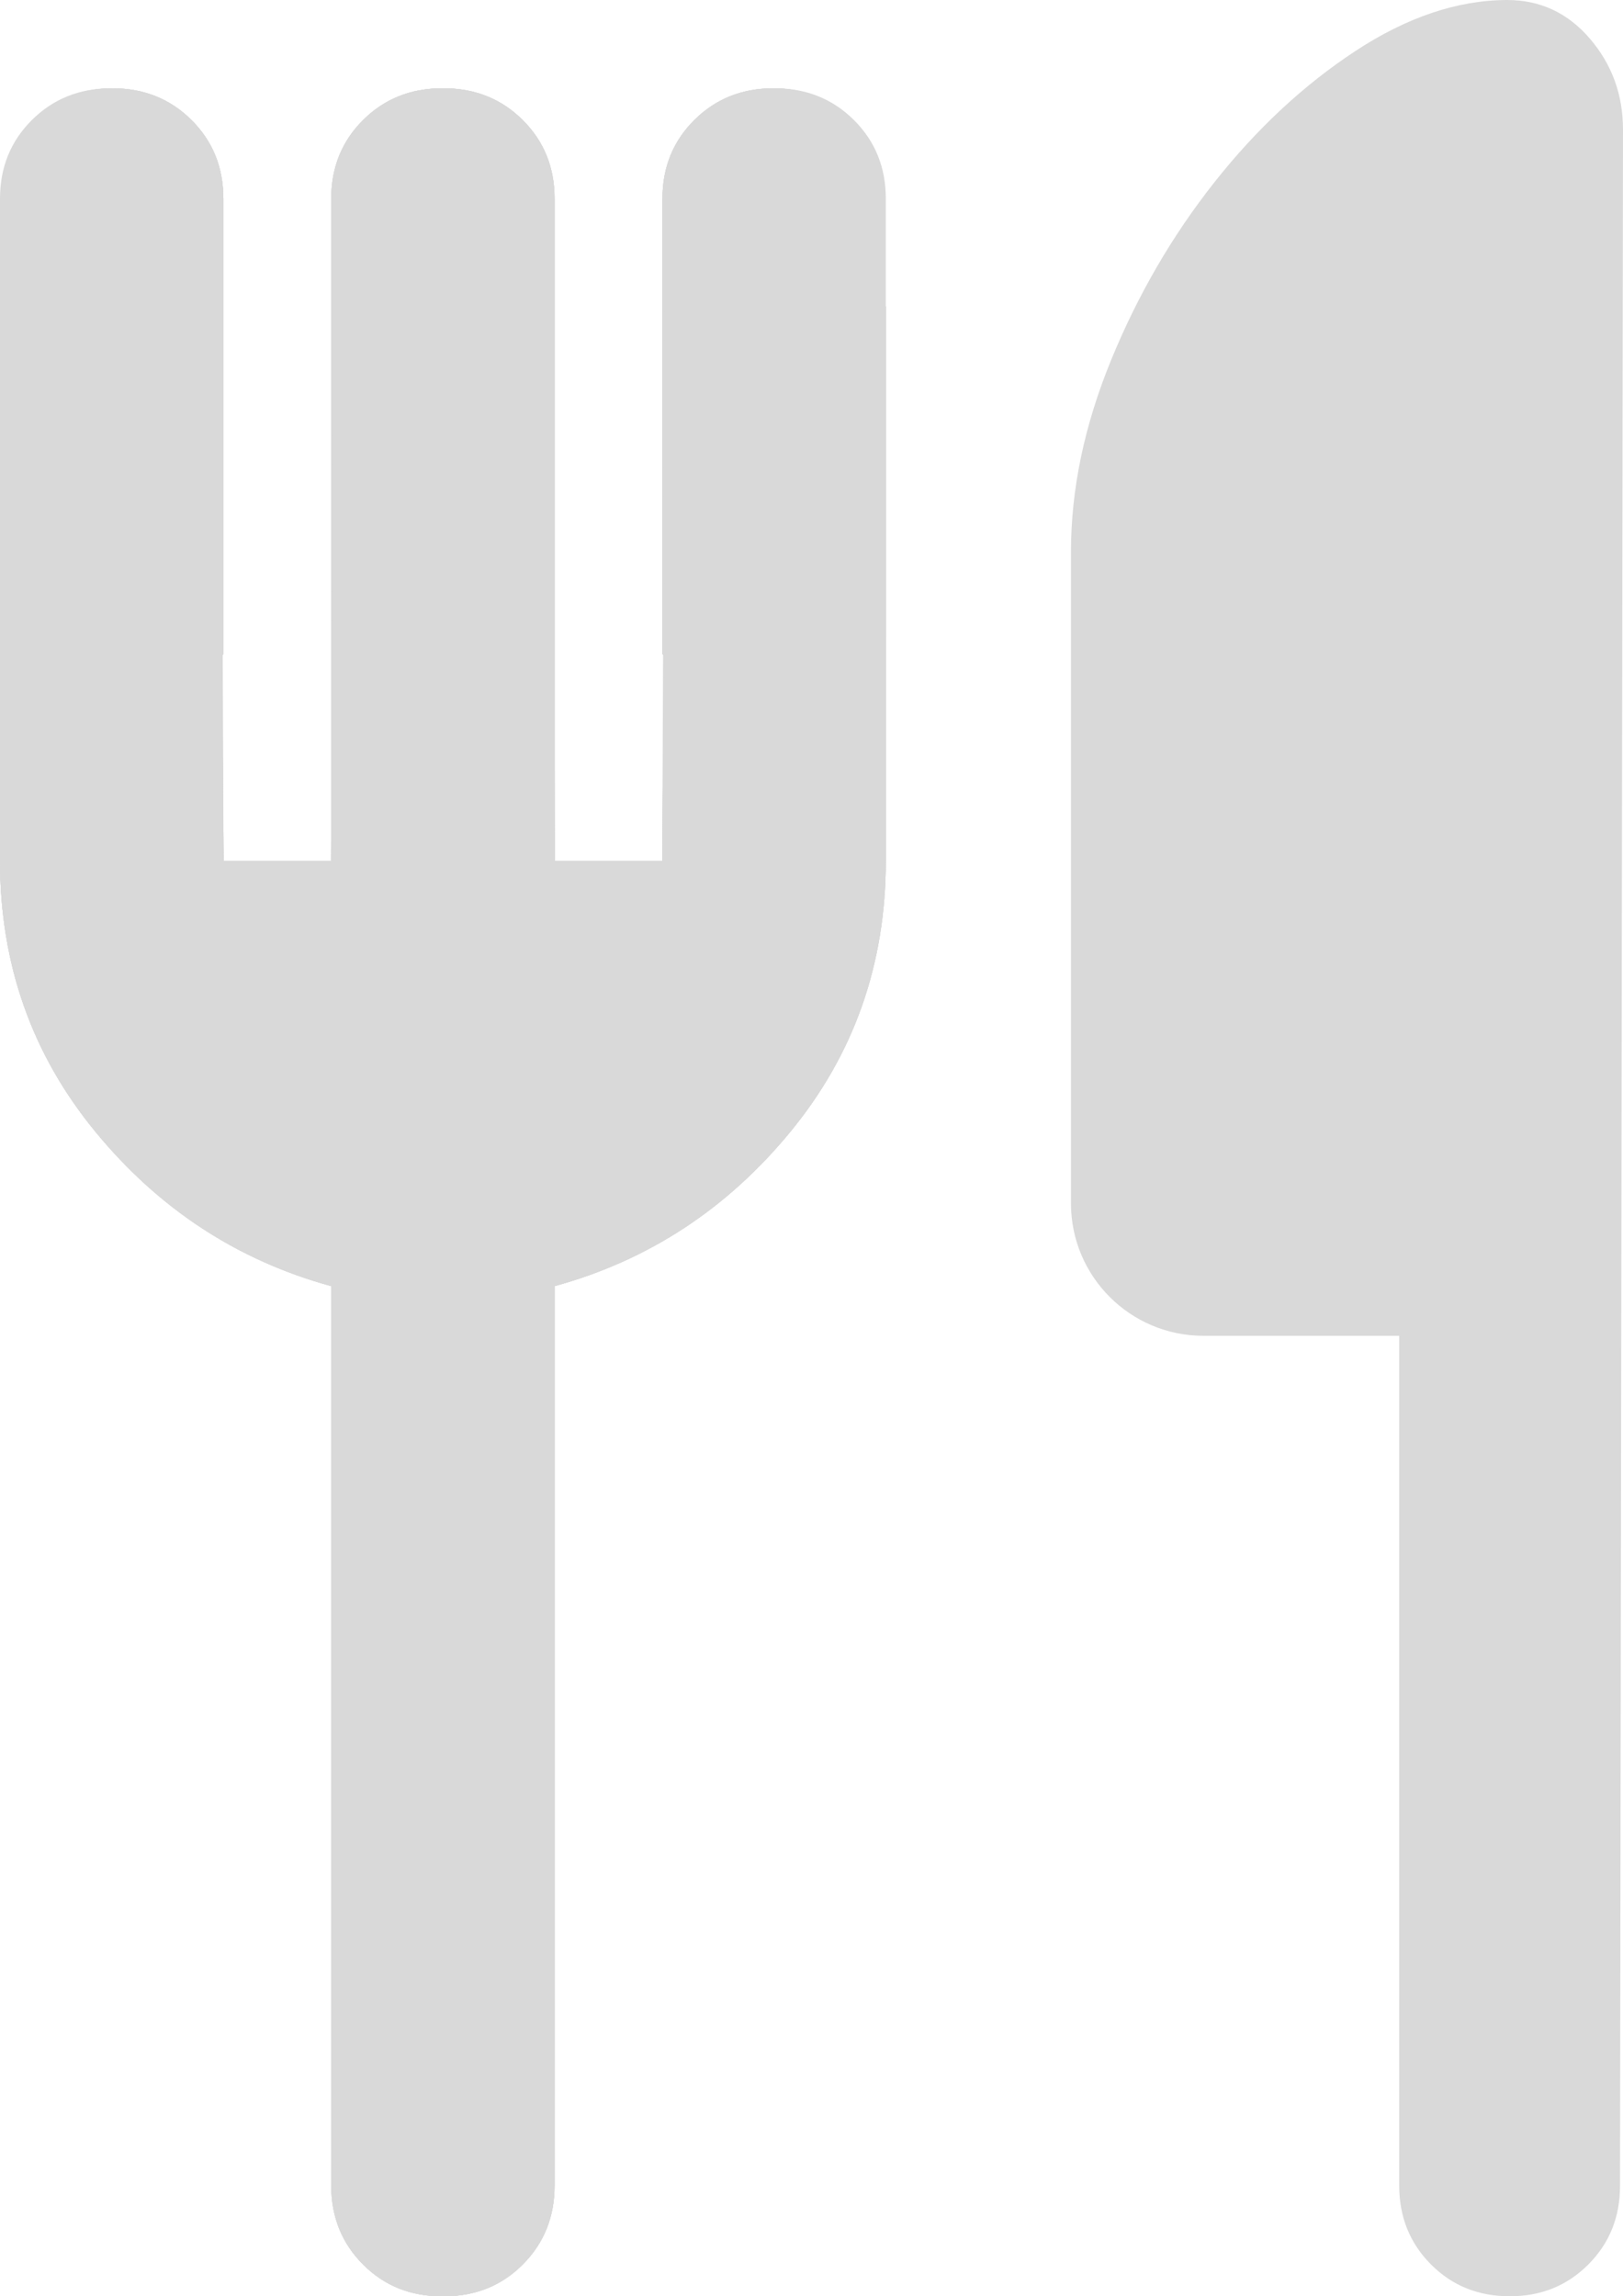 <svg width="147" height="208" viewBox="0 0 147 208" fill="none" xmlns="http://www.w3.org/2000/svg">
<path d="M80 79.25L60 59.25V18C60 15.167 60.96 12.793 62.88 10.88C64.8 8.967 67.173 8.007 70 8C72.827 7.993 75.203 8.953 77.13 10.88C79.057 12.807 80.013 15.18 80 18V79.25ZM50.25 78L30 57.75V18C30 15.167 30.96 12.793 32.88 10.88C34.8 8.967 37.173 8.007 40 8C42.827 7.993 45.203 8.953 47.13 10.88C49.057 12.807 50.013 15.18 50 18L50.25 78ZM40 208C37.167 208 34.793 207.04 32.88 205.12C30.967 203.2 30.007 200.827 30 198V116.5C21.5 114.167 14.377 109.5 8.63 102.5C2.883 95.5 0.007 87.333 1.52588e-05 78V27.75L20 47.75L20.25 78L30 78V57.75L50.25 78L72.75 100.5C70.083 104.333 66.793 107.627 62.88 110.38C58.967 113.133 54.673 115.173 50 116.5V198C50 200.833 49.04 203.21 47.12 205.13C45.2 207.05 42.827 208.007 40 208Z" fill="#D9D9D9"/>
<path d="M80 79.25L60 59.25V18C60 15.167 60.96 12.793 62.88 10.88C64.8 8.967 67.173 8.007 70 8C72.827 7.993 75.203 8.953 77.13 10.88C79.057 12.807 80.013 15.18 80 18V79.25ZM50.25 78L30 57.75V18C30 15.167 30.96 12.793 32.88 10.88C34.8 8.967 37.173 8.007 40 8C42.827 7.993 45.203 8.953 47.13 10.88C49.057 12.807 50.013 15.18 50 18L50.25 78ZM40 208C37.167 208 34.793 207.04 32.88 205.12C30.967 203.2 30.007 200.827 30 198V116.5C21.5 114.167 14.377 109.5 8.63 102.5C2.883 95.5 0.007 87.333 1.52588e-05 78V27.75L20 47.75L20.25 78L30 78V57.75L50.25 78L72.75 100.5C70.083 104.333 66.793 107.627 62.88 110.38C58.967 113.133 54.673 115.173 50 116.5V198C50 200.833 49.04 203.21 47.12 205.13C45.2 207.05 42.827 208.007 40 208Z" fill="#D9D9D9"/>
<path d="M0 57.75L20.25 78L20 18C20.013 15.18 19.057 12.807 17.13 10.88C15.203 8.953 12.827 7.993 10 8C7.173 8.007 4.8 8.967 2.88 10.88C0.96 12.793 0 15.167 0 18V57.75Z" fill="#D9D9D9"/>
<path d="M80 79.25L60 59.25V18C60 15.167 60.96 12.793 62.88 10.88C64.8 8.967 67.173 8.007 70 8C72.827 7.993 75.203 8.953 77.13 10.88C79.057 12.807 80.013 15.18 80 18V79.25ZM50.25 78L30 57.75V18C30 15.167 30.96 12.793 32.88 10.88C34.8 8.967 37.173 8.007 40 8C42.827 7.993 45.203 8.953 47.13 10.88C49.057 12.807 50.013 15.18 50 18L50.25 78ZM40 208C37.167 208 34.793 207.04 32.88 205.12C30.967 203.2 30.007 200.827 30 198V116.5C21.5 114.167 14.377 109.5 8.63 102.5C2.883 95.5 0.007 87.333 1.52588e-05 78V27.75L20 47.75L20.25 78L30 78V57.75L50.25 78L72.75 100.5C70.083 104.333 66.793 107.627 62.88 110.38C58.967 113.133 54.673 115.173 50 116.5V198C50 200.833 49.04 203.21 47.12 205.13C45.2 207.05 42.827 208.007 40 208Z" fill="#D9D9D9"/>
<path d="M80 79.25L60 59.25V18C60 15.167 60.96 12.793 62.88 10.88C64.8 8.967 67.173 8.007 70 8C72.827 7.993 75.203 8.953 77.13 10.88C79.057 12.807 80.013 15.18 80 18V79.25ZM50.25 78L30 57.75V18C30 15.167 30.96 12.793 32.88 10.88C34.8 8.967 37.173 8.007 40 8C42.827 7.993 45.203 8.953 47.13 10.88C49.057 12.807 50.013 15.18 50 18L50.25 78ZM40 208C37.167 208 34.793 207.04 32.88 205.12C30.967 203.2 30.007 200.827 30 198V116.5C21.5 114.167 14.377 109.5 8.63 102.5C2.883 95.5 0.007 87.333 1.52588e-05 78V27.75L20 47.75L20.25 78L30 78V57.75L50.25 78L72.75 100.5C70.083 104.333 66.793 107.627 62.88 110.38C58.967 113.133 54.673 115.173 50 116.5V198C50 200.833 49.04 203.21 47.12 205.13C45.2 207.05 42.827 208.007 40 208Z" fill="#D9D9D9"/>
<path d="M0.231 79.25L20.231 59.25V18C20.231 15.167 19.271 12.793 17.351 10.88C15.431 8.967 13.057 8.007 10.231 8C7.404 7.993 5.027 8.953 3.101 10.88C1.174 12.807 0.217 15.18 0.231 18V79.25ZM29.98 78L50.23 57.75V18C50.23 15.167 49.27 12.793 47.35 10.88C45.431 8.967 43.057 8.007 40.23 8C37.404 7.993 35.027 8.953 33.1 10.88C31.174 12.807 30.217 15.18 30.23 18L29.98 78ZM40.23 208C43.064 208 45.437 207.04 47.35 205.12C49.264 203.2 50.224 200.827 50.23 198V116.5C58.73 114.167 65.854 109.5 71.6 102.5C77.347 95.5 80.224 87.333 80.231 78V27.75L60.23 47.75L59.98 78L50.23 78V57.75L29.98 78L7.481 100.5C10.147 104.333 13.437 107.627 17.351 110.38C21.264 113.133 25.557 115.173 30.23 116.5V198C30.23 200.833 31.191 203.21 33.111 205.13C35.031 207.05 37.404 208.007 40.23 208Z" fill="#D9D9D9"/>
<path d="M0.231 79.25L20.231 59.25V18C20.231 15.167 19.271 12.793 17.351 10.88C15.431 8.967 13.057 8.007 10.231 8C7.404 7.993 5.027 8.953 3.101 10.88C1.174 12.807 0.217 15.18 0.231 18V79.25ZM29.98 78L50.23 57.75V18C50.23 15.167 49.27 12.793 47.35 10.88C45.431 8.967 43.057 8.007 40.23 8C37.404 7.993 35.027 8.953 33.1 10.88C31.174 12.807 30.217 15.18 30.23 18L29.98 78ZM40.23 208C43.064 208 45.437 207.04 47.35 205.12C49.264 203.2 50.224 200.827 50.23 198V116.5C58.73 114.167 65.854 109.5 71.6 102.5C77.347 95.5 80.224 87.333 80.231 78V27.75L60.23 47.75L59.98 78L50.23 78V57.75L29.98 78L7.481 100.5C10.147 104.333 13.437 107.627 17.351 110.38C21.264 113.133 25.557 115.173 30.23 116.5V198C30.23 200.833 31.191 203.21 33.111 205.13C35.031 207.05 37.404 208.007 40.23 208Z" fill="#D9D9D9"/>
<path d="M80.231 57.75L59.98 78L60.23 18C60.217 15.18 61.174 12.807 63.1 10.88C65.027 8.953 67.404 7.993 70.231 8C73.057 8.007 75.43 8.967 77.35 10.88C79.27 12.793 80.231 15.167 80.231 18V57.75Z" fill="#D9D9D9"/>
<path d="M0.231 79.25L20.231 59.25V18C20.231 15.167 19.271 12.793 17.351 10.88C15.431 8.967 13.057 8.007 10.231 8C7.404 7.993 5.027 8.953 3.101 10.88C1.174 12.807 0.217 15.18 0.231 18V79.25ZM29.98 78L50.23 57.75V18C50.23 15.167 49.27 12.793 47.35 10.88C45.431 8.967 43.057 8.007 40.23 8C37.404 7.993 35.027 8.953 33.1 10.88C31.174 12.807 30.217 15.18 30.23 18L29.98 78ZM40.23 208C43.064 208 45.437 207.04 47.35 205.12C49.264 203.2 50.224 200.827 50.23 198V116.5C58.73 114.167 65.854 109.5 71.6 102.5C77.347 95.5 80.224 87.333 80.231 78V27.75L60.23 47.75L59.98 78L50.23 78V57.75L29.98 78L7.481 100.5C10.147 104.333 13.437 107.627 17.351 110.38C21.264 113.133 25.557 115.173 30.23 116.5V198C30.23 200.833 31.191 203.21 33.111 205.13C35.031 207.05 37.404 208.007 40.23 208Z" fill="#D9D9D9"/>
<path d="M0.231 79.25L20.231 59.25V18C20.231 15.167 19.271 12.793 17.351 10.88C15.431 8.967 13.057 8.007 10.231 8C7.404 7.993 5.027 8.953 3.101 10.88C1.174 12.807 0.217 15.18 0.231 18V79.25ZM29.98 78L50.23 57.75V18C50.23 15.167 49.27 12.793 47.35 10.88C45.431 8.967 43.057 8.007 40.23 8C37.404 7.993 35.027 8.953 33.1 10.88C31.174 12.807 30.217 15.18 30.23 18L29.98 78ZM40.23 208C43.064 208 45.437 207.04 47.35 205.12C49.264 203.2 50.224 200.827 50.23 198V116.5C58.73 114.167 65.854 109.5 71.6 102.5C77.347 95.5 80.224 87.333 80.231 78V27.75L60.23 47.75L59.98 78L50.23 78V57.75L29.98 78L7.481 100.5C10.147 104.333 13.437 107.627 17.351 110.38C21.264 113.133 25.557 115.173 30.23 116.5V198C30.23 200.833 31.191 203.21 33.111 205.13C35.031 207.05 37.404 208.007 40.23 208Z" fill="#D9D9D9"/>
<path d="M97 91.25V50C97 44.333 98.21 38.543 100.63 32.63C103.05 26.717 106.173 21.34 110 16.5C113.827 11.66 118.077 7.703 122.75 4.63C127.423 1.557 132.007 0.013 136.5 0C139.5 0 142 1.167 144 3.5C146 5.833 147 8.583 147 11.75L146.73 198C146.73 200.833 145.77 203.21 143.85 205.13C141.93 207.05 139.557 208.007 136.73 208C133.897 208 131.524 207.04 129.61 205.12C127.697 203.2 126.737 200.827 126.73 198V121H109C102.373 121 97 115.627 97 109V91.25Z" fill="#D9D9D9"/>
</svg>
